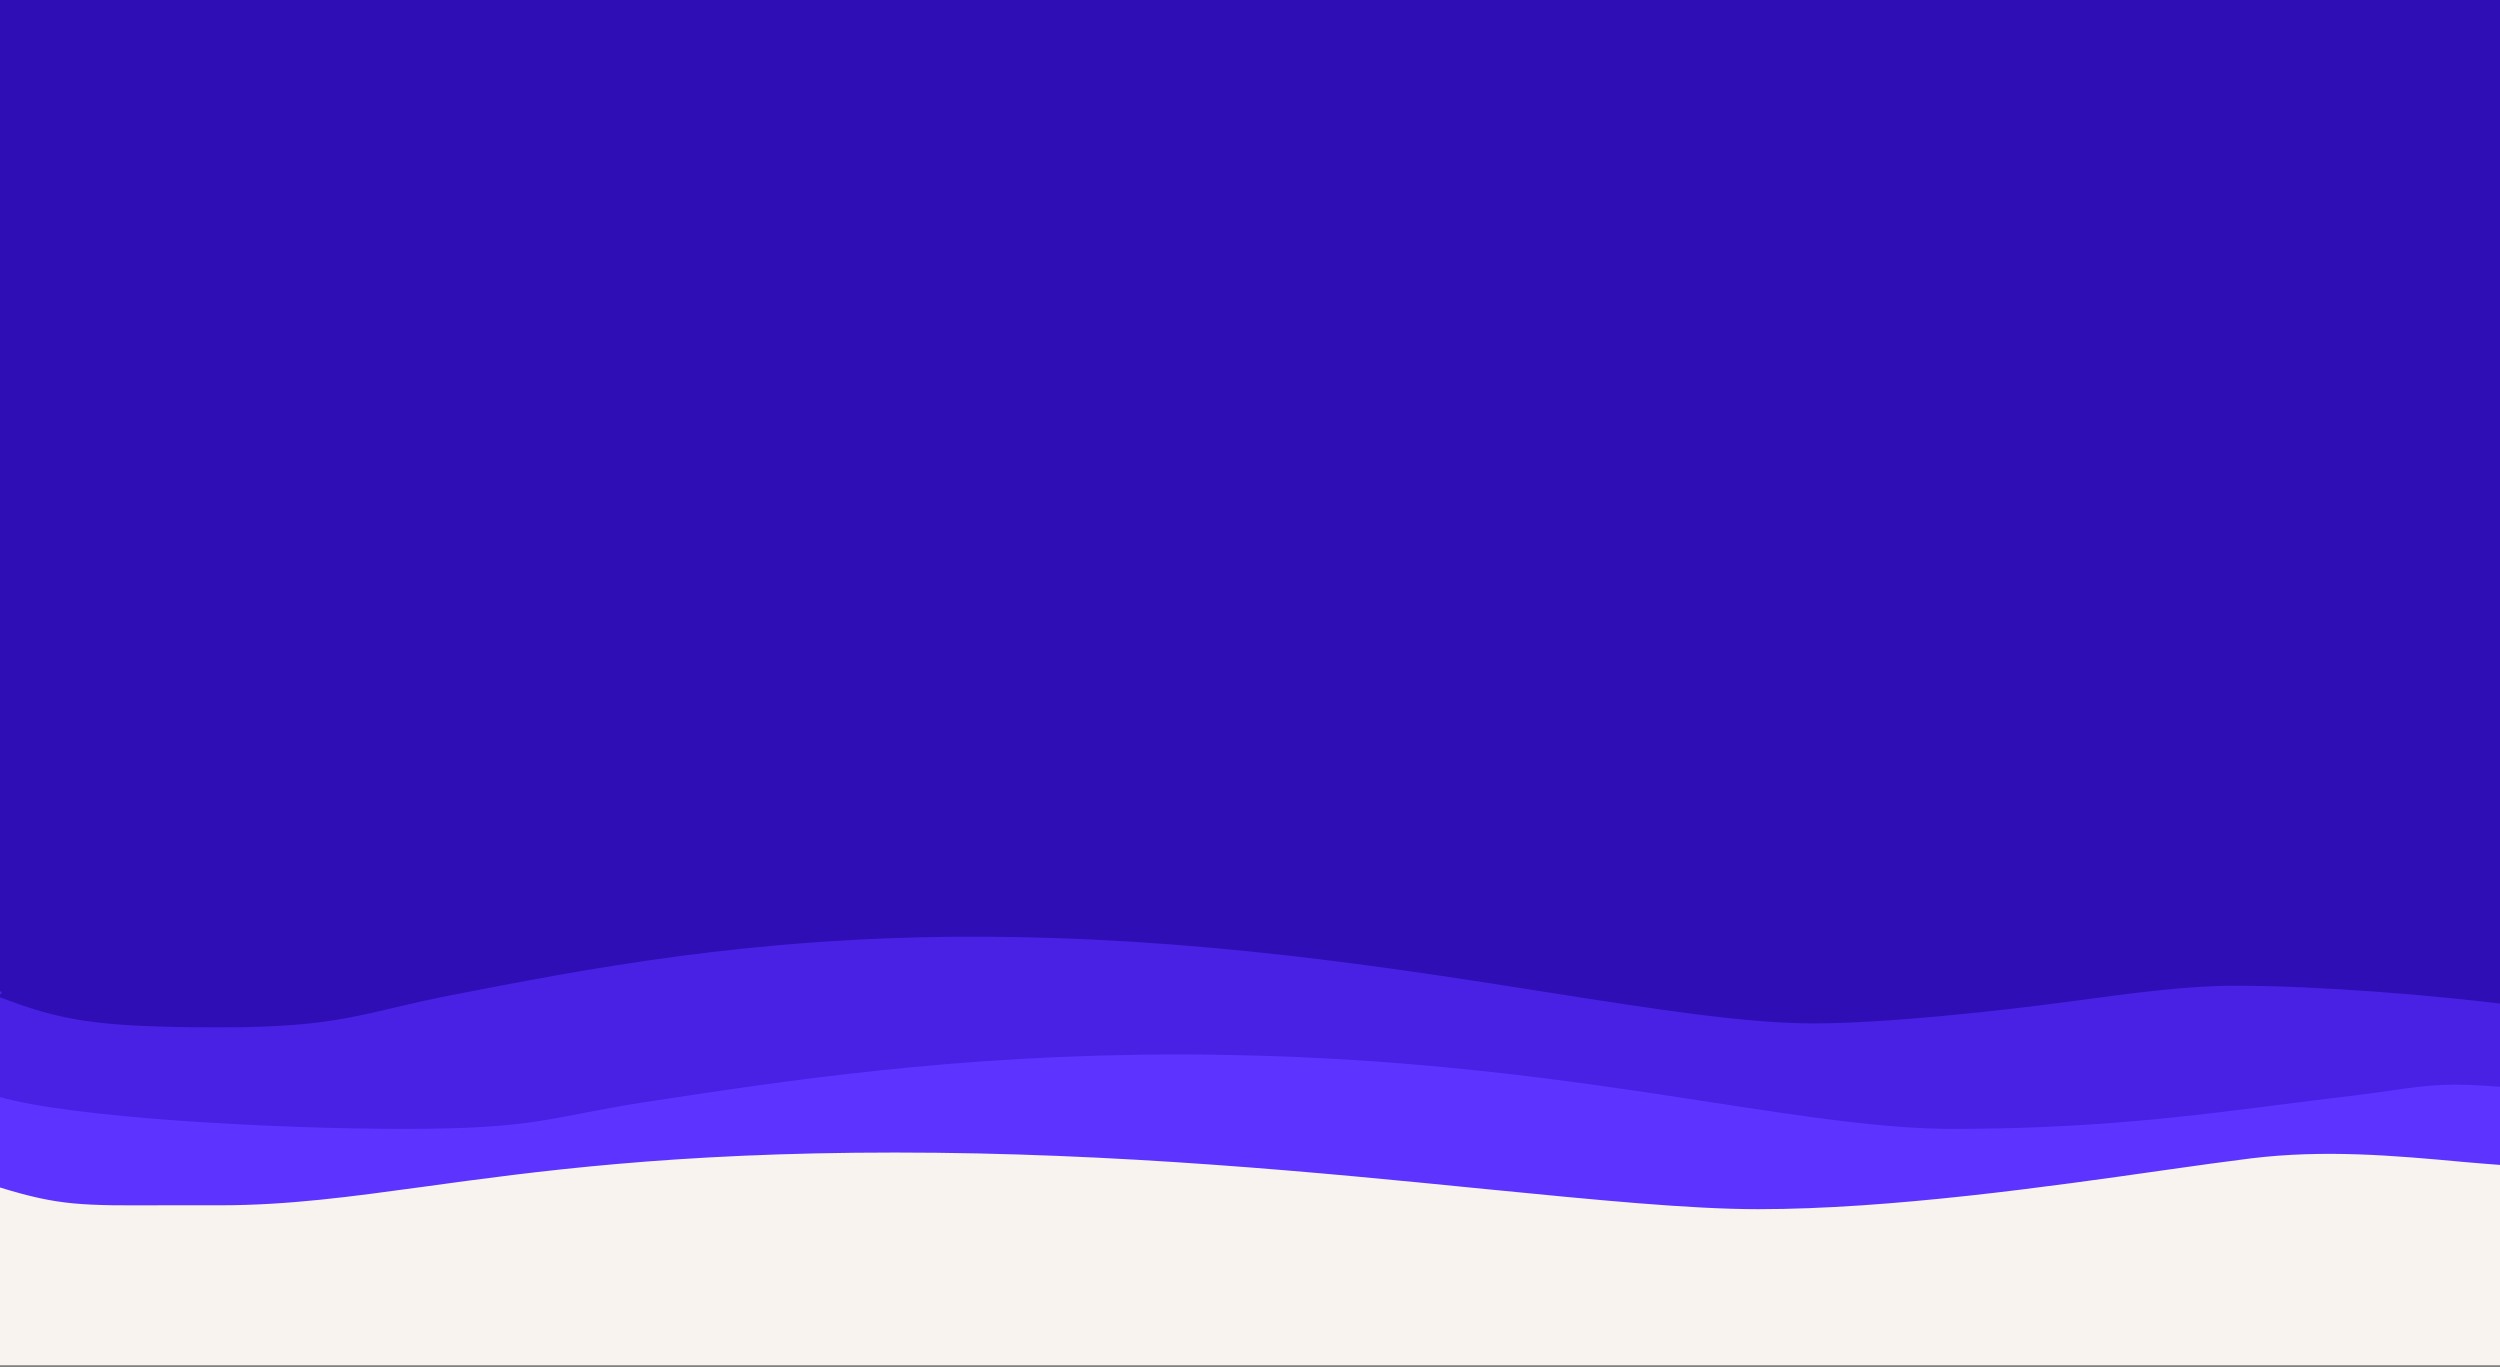 <svg xmlns="http://www.w3.org/2000/svg" id="Calque_1" viewBox="0 0 1280 700"><rect x="0" y="0" width="1280" height="700" fill="#808080" stroke="none"/><rect y="-4" width="1282.1" height="703" fill="#f8f3ee"></rect><path d="M84.8,617.1c8.1,0,17.4,0,28.3,0,34.2,0,65.9-4.3,103.9-9.5,56.7-7.8,127.4-17.5,241.4-17.5s218,10.3,302.2,18.7c56.9,5.6,104.6,10.3,139.6,10.3,67.5,0,149.3-11.6,208.1-20,16.9-2.4,31.9-4.5,44.1-6,37.6-4.6,73-1.5,108.7,1.8,6.6.6,14.3,1.2,21,1.7V-4H0v612c30.7,9.4,41.7,9.3,84.8,9.1Z" fill="#5d34ff" fill-rule="evenodd"></path><path d="M0,561.7c36.5,10.5,138.9,16.3,207.2,16.3s74.1-6.1,121.8-13.5c71.2-10.9,160-24.6,274-24.6s202,13.5,273.3,24.5c48.2,7.4,88.5,13.6,123.5,13.6,71,0,121.6-6.5,167.7-12.4,10.3-1.3,20.4-2.6,30.5-3.8,11.2-1.3,19.6-2.5,26.6-3.5,20.3-2.9,29.1-4,57.5-1.7V-4H0v565.8h0Z" fill="#4921e5" fill-rule="evenodd"></path><path d="M0,510.6c31.4,12,49.5,15.4,112.6,15.4s72.4-7.5,118.2-16.4c68.3-13.3,153.4-30,267.4-30s214,15.8,295,28.6c54.7,8.6,100.6,15.8,135.6,15.8s92.4-6,131.5-11.3c31.2-4.2,59.2-8,83.7-8,44.2,0,103.1,5,138.1,9.4V-3.5H0v511c2.9,1.1-2.6,2.2,0,3.1Z" fill="#300eb6" fill-rule="evenodd"></path></svg>